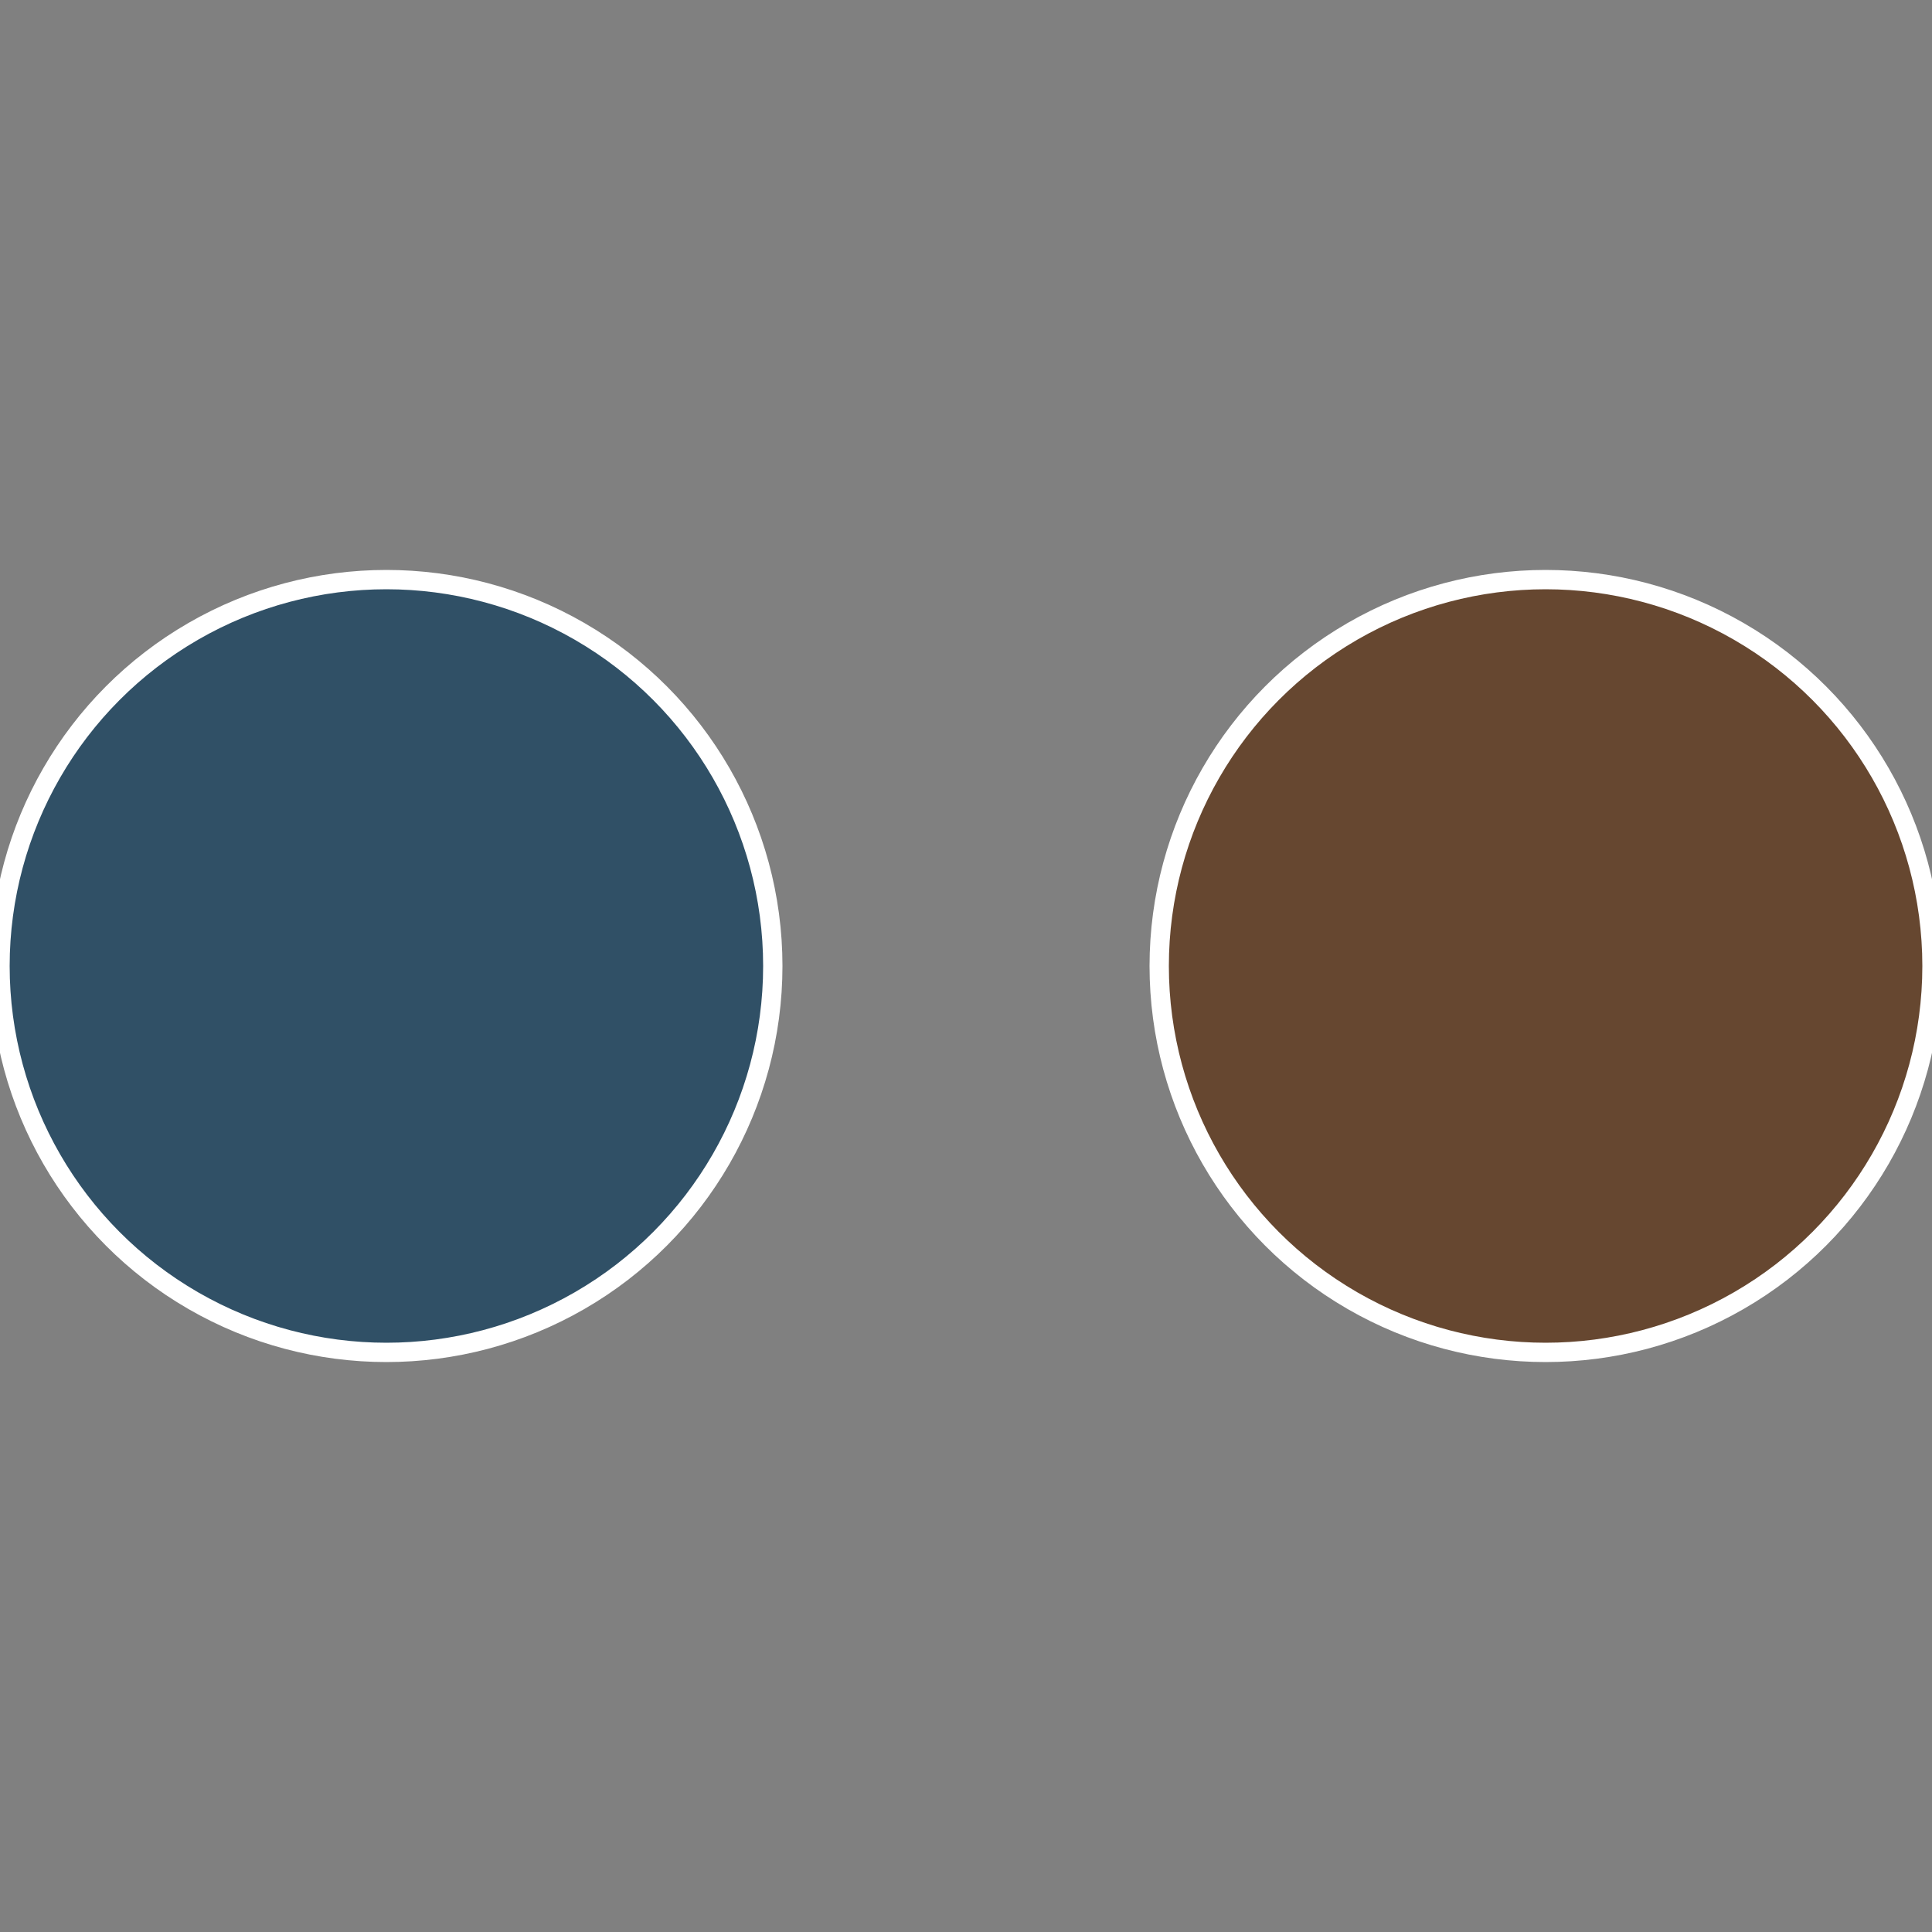 <?xml version="1.0" standalone="no"?>
<svg width="500" height="500" viewBox="-1 -1 2 2" xmlns="http://www.w3.org/2000/svg">
 
                <rect x="-1" y="-1" width="2" height="2" fill="#808080" stroke="none"/>
 
                <circle cx="0.6" cy="0" r="0.4" fill="#664730" stroke="#fff" stroke-width="1%" />
             
                <circle cx="-0.6" cy="7.3478807948841E-17" r="0.4" fill="#305066" stroke="#fff" stroke-width="1%" />
            </svg>
